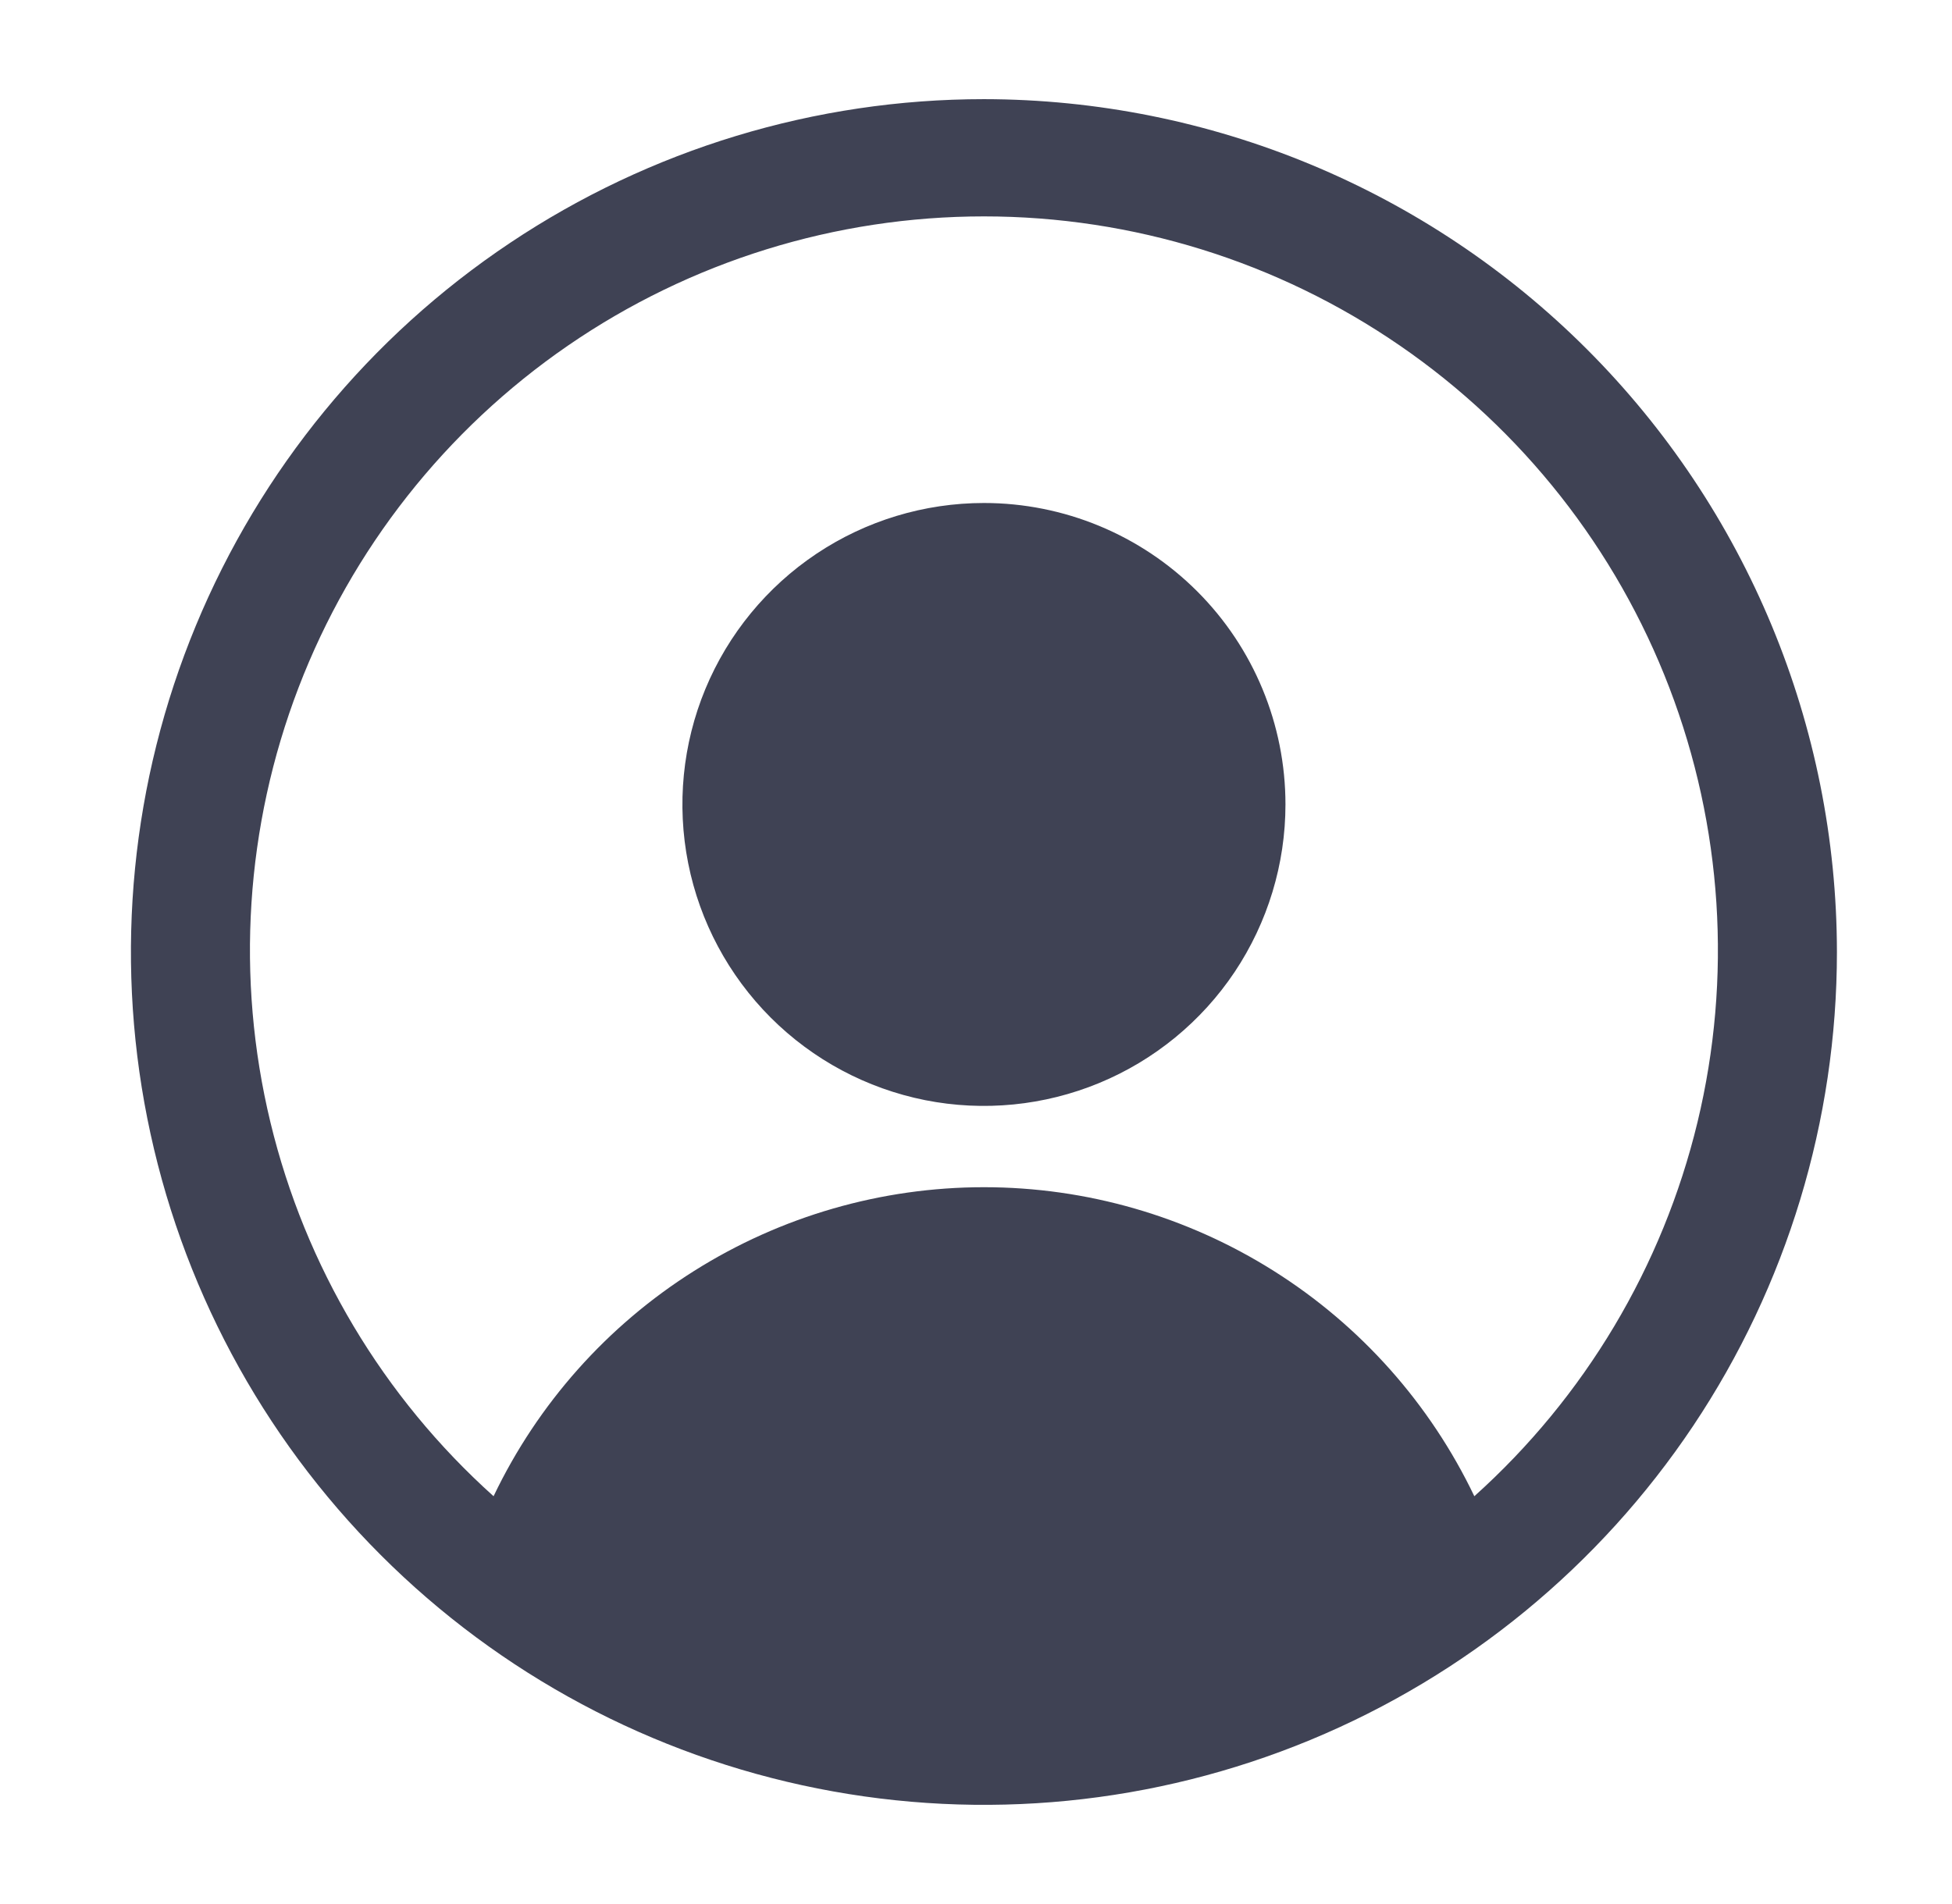 <svg width="41" height="40" viewBox="0 0 41 40" fill="none" xmlns="http://www.w3.org/2000/svg">
<path d="M20.667 2.083C17.123 2.083 13.659 3.134 10.713 5.103C7.766 7.071 5.47 9.87 4.114 13.143C2.758 16.417 2.403 20.02 3.094 23.495C3.786 26.971 5.492 30.163 7.998 32.669C10.503 35.175 13.696 36.881 17.171 37.572C20.647 38.264 24.249 37.909 27.523 36.553C30.797 35.197 33.595 32.9 35.564 29.954C37.532 27.008 38.583 23.544 38.583 20C38.579 15.249 36.69 10.695 33.331 7.336C29.972 3.977 25.417 2.088 20.667 2.083V2.083ZM30.967 31.433C30.037 29.489 28.577 27.848 26.754 26.7C24.932 25.551 22.821 24.941 20.667 24.941C18.512 24.941 16.402 25.551 14.579 26.7C12.756 27.848 11.296 29.489 10.367 31.433C8.045 29.349 6.411 26.609 5.68 23.577C4.948 20.544 5.154 17.361 6.27 14.447C7.386 11.534 9.36 9.028 11.93 7.26C14.501 5.492 17.547 4.546 20.667 4.546C23.786 4.546 26.833 5.492 29.403 7.26C31.974 9.028 33.947 11.534 35.063 14.447C36.179 17.361 36.385 20.544 35.654 23.577C34.922 26.609 33.288 29.349 30.967 31.433V31.433ZM27 16.9C27 18.152 26.628 19.377 25.933 20.419C25.237 21.46 24.247 22.272 23.09 22.751C21.933 23.23 20.66 23.356 19.431 23.112C18.203 22.867 17.074 22.264 16.188 21.378C15.303 20.492 14.699 19.364 14.455 18.136C14.211 16.907 14.336 15.633 14.815 14.476C15.295 13.319 16.107 12.33 17.148 11.634C18.189 10.938 19.414 10.567 20.667 10.567C22.346 10.567 23.957 11.234 25.145 12.422C26.333 13.609 27 15.22 27 16.9V16.9Z" fill="#3F4254"/>
</svg>
